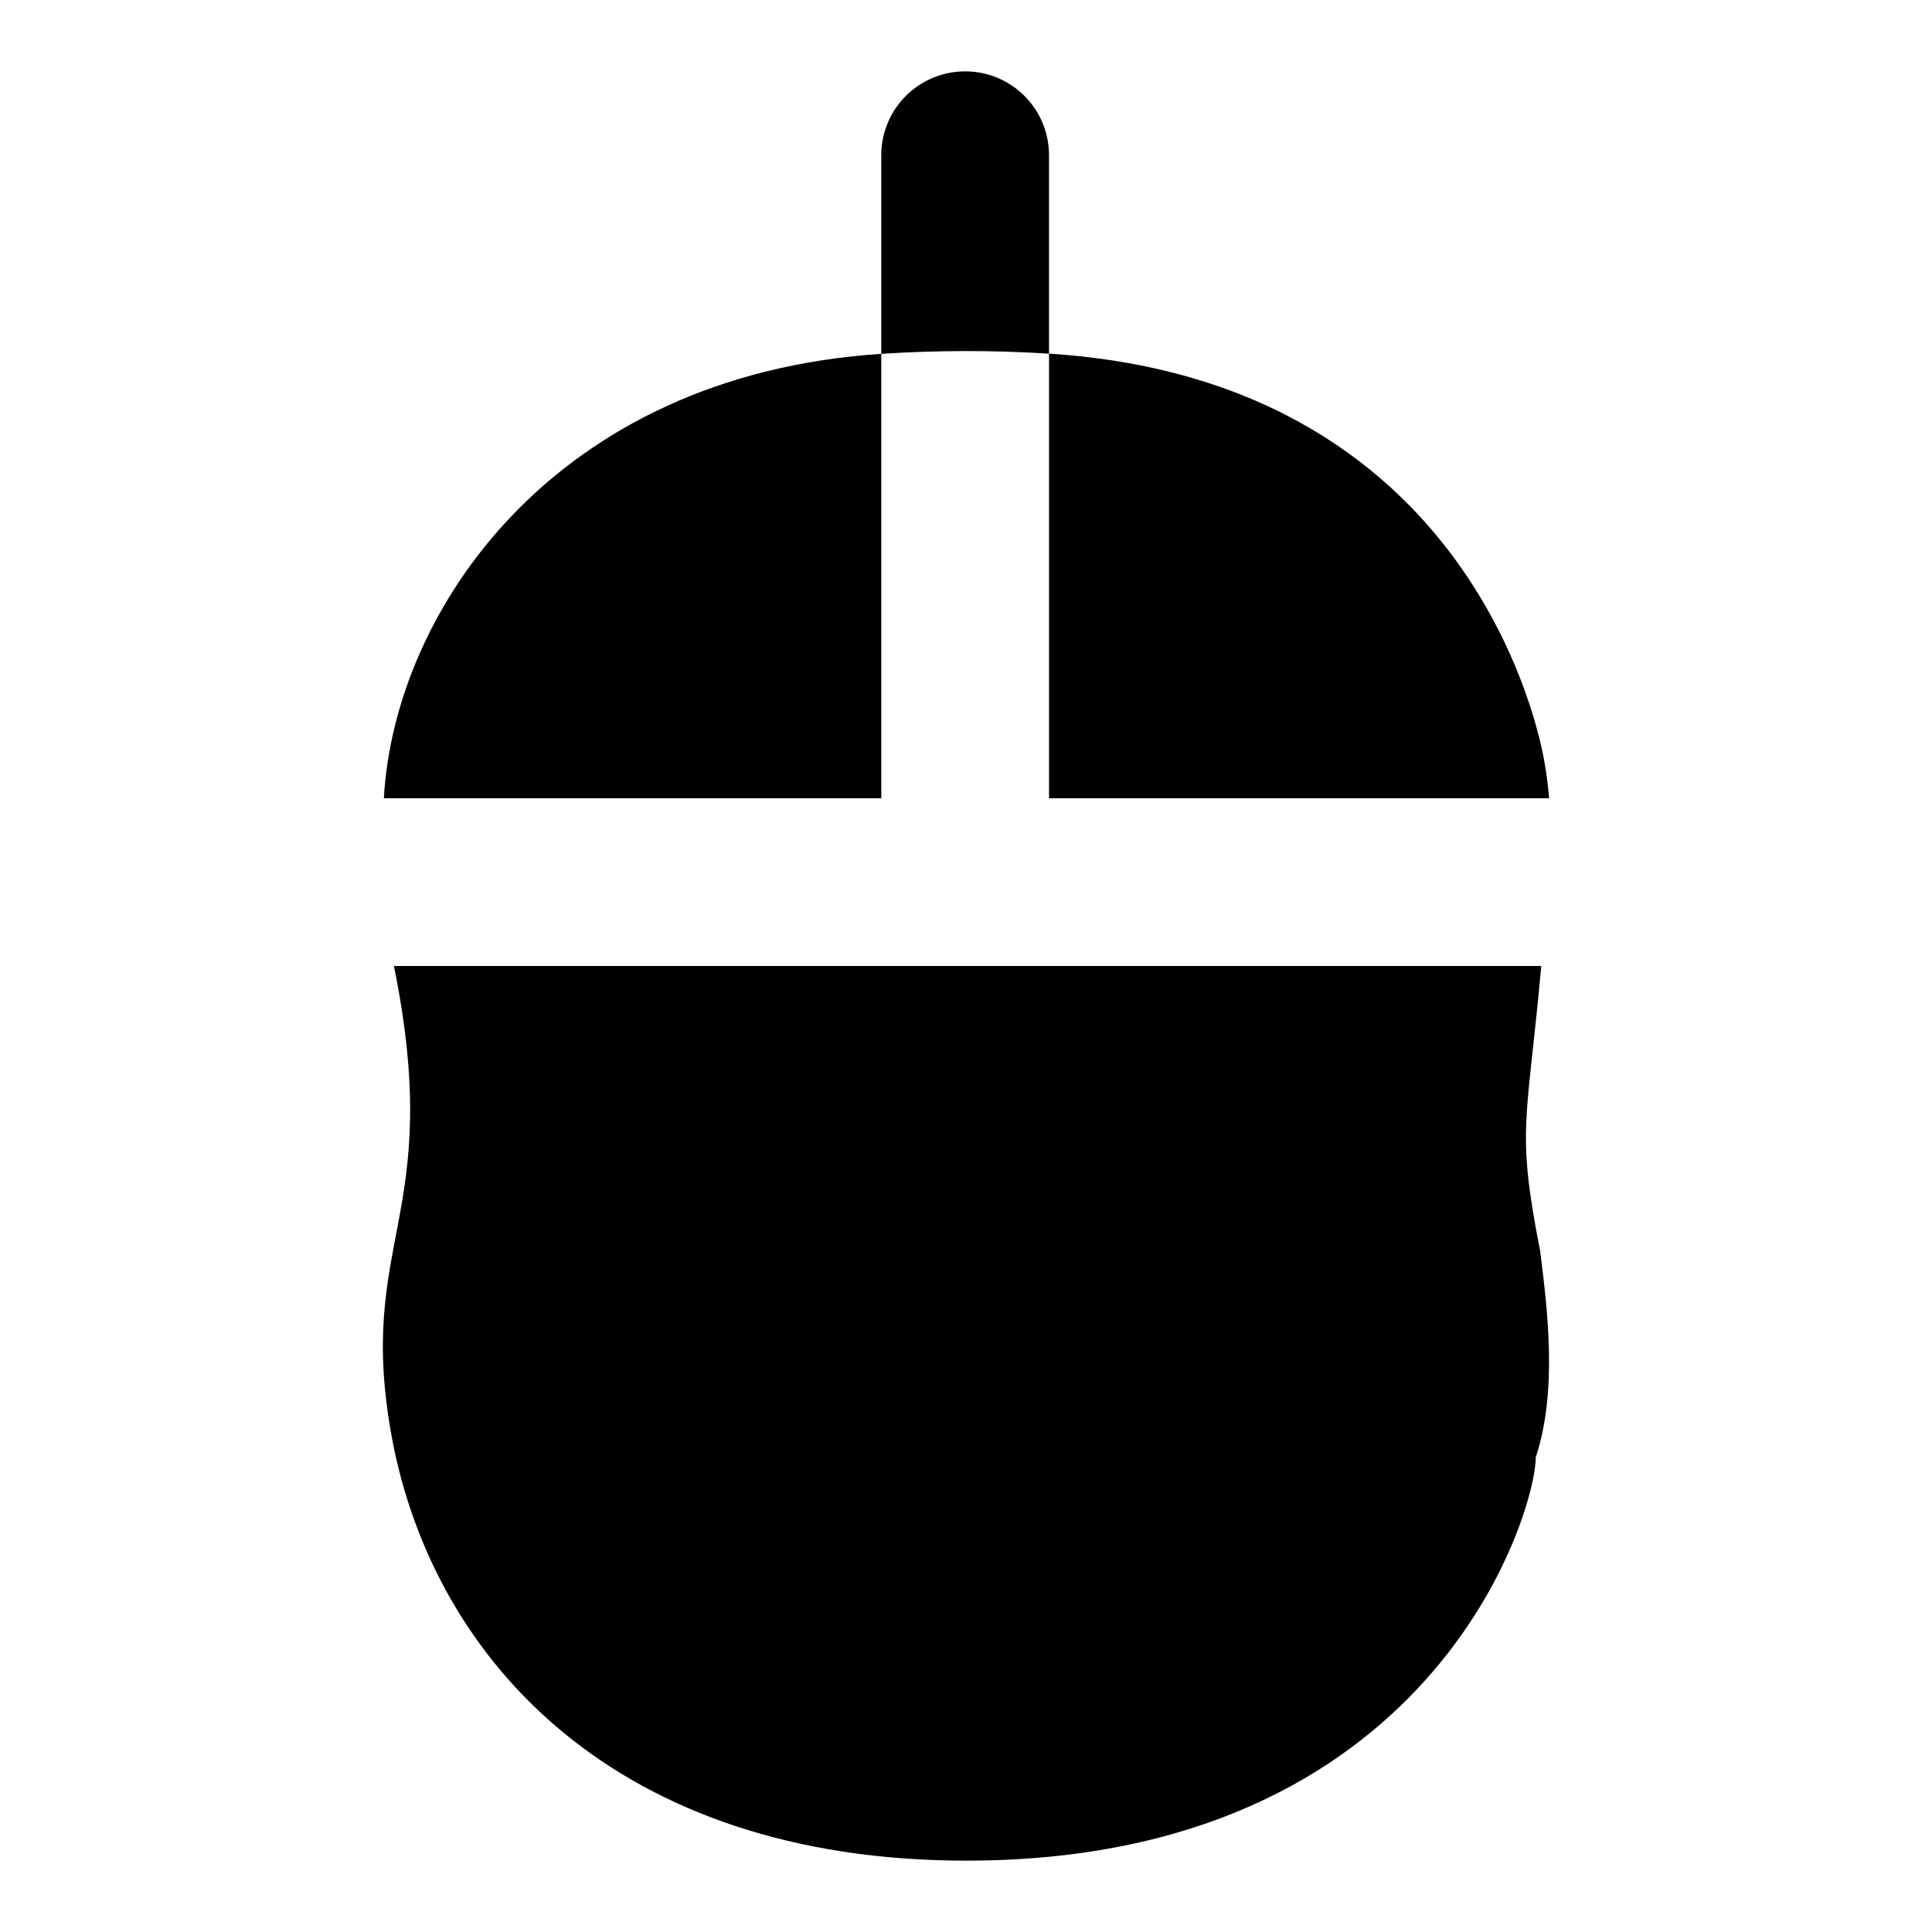 <?xml version="1.0" encoding="UTF-8"?>
<!-- Uploaded to: SVG Repo, www.svgrepo.com, Generator: SVG Repo Mixer Tools -->
<svg fill="#000000" width="800px" height="800px" version="1.1" viewBox="144 144 512 512" xmlns="http://www.w3.org/2000/svg">
 <g>
  <path d="m550.98 530.25c0 14.816-27.648 106.84-150.85 106.84-92.863 0-141.07-53.137-152.18-111.58-9.941-53.062 14.062-58.367 0.445-125.51h304.06c-3.824 42.129-6.668 42.988-0.297 75.57 1.855 14.832 4.731 36.91-1.184 54.68z"/>
  <path d="m554.54 355.54c-0.297-2.965-0.594-6.074-1.184-9.188 0 0-14.551-101.15-131.35-108.63v117.82z"/>
  <path d="m245.73 355.54h131.82v-117.77c-86.969 5.719-129.07 68.309-131.82 117.77z"/>
  <path d="m422 237.73v-52.59c0-12.27-9.941-22.227-22.227-22.227s-22.227 9.957-22.227 22.227v52.633c14.801-0.961 29.664-0.992 44.453-0.043z"/>
 </g>
</svg>